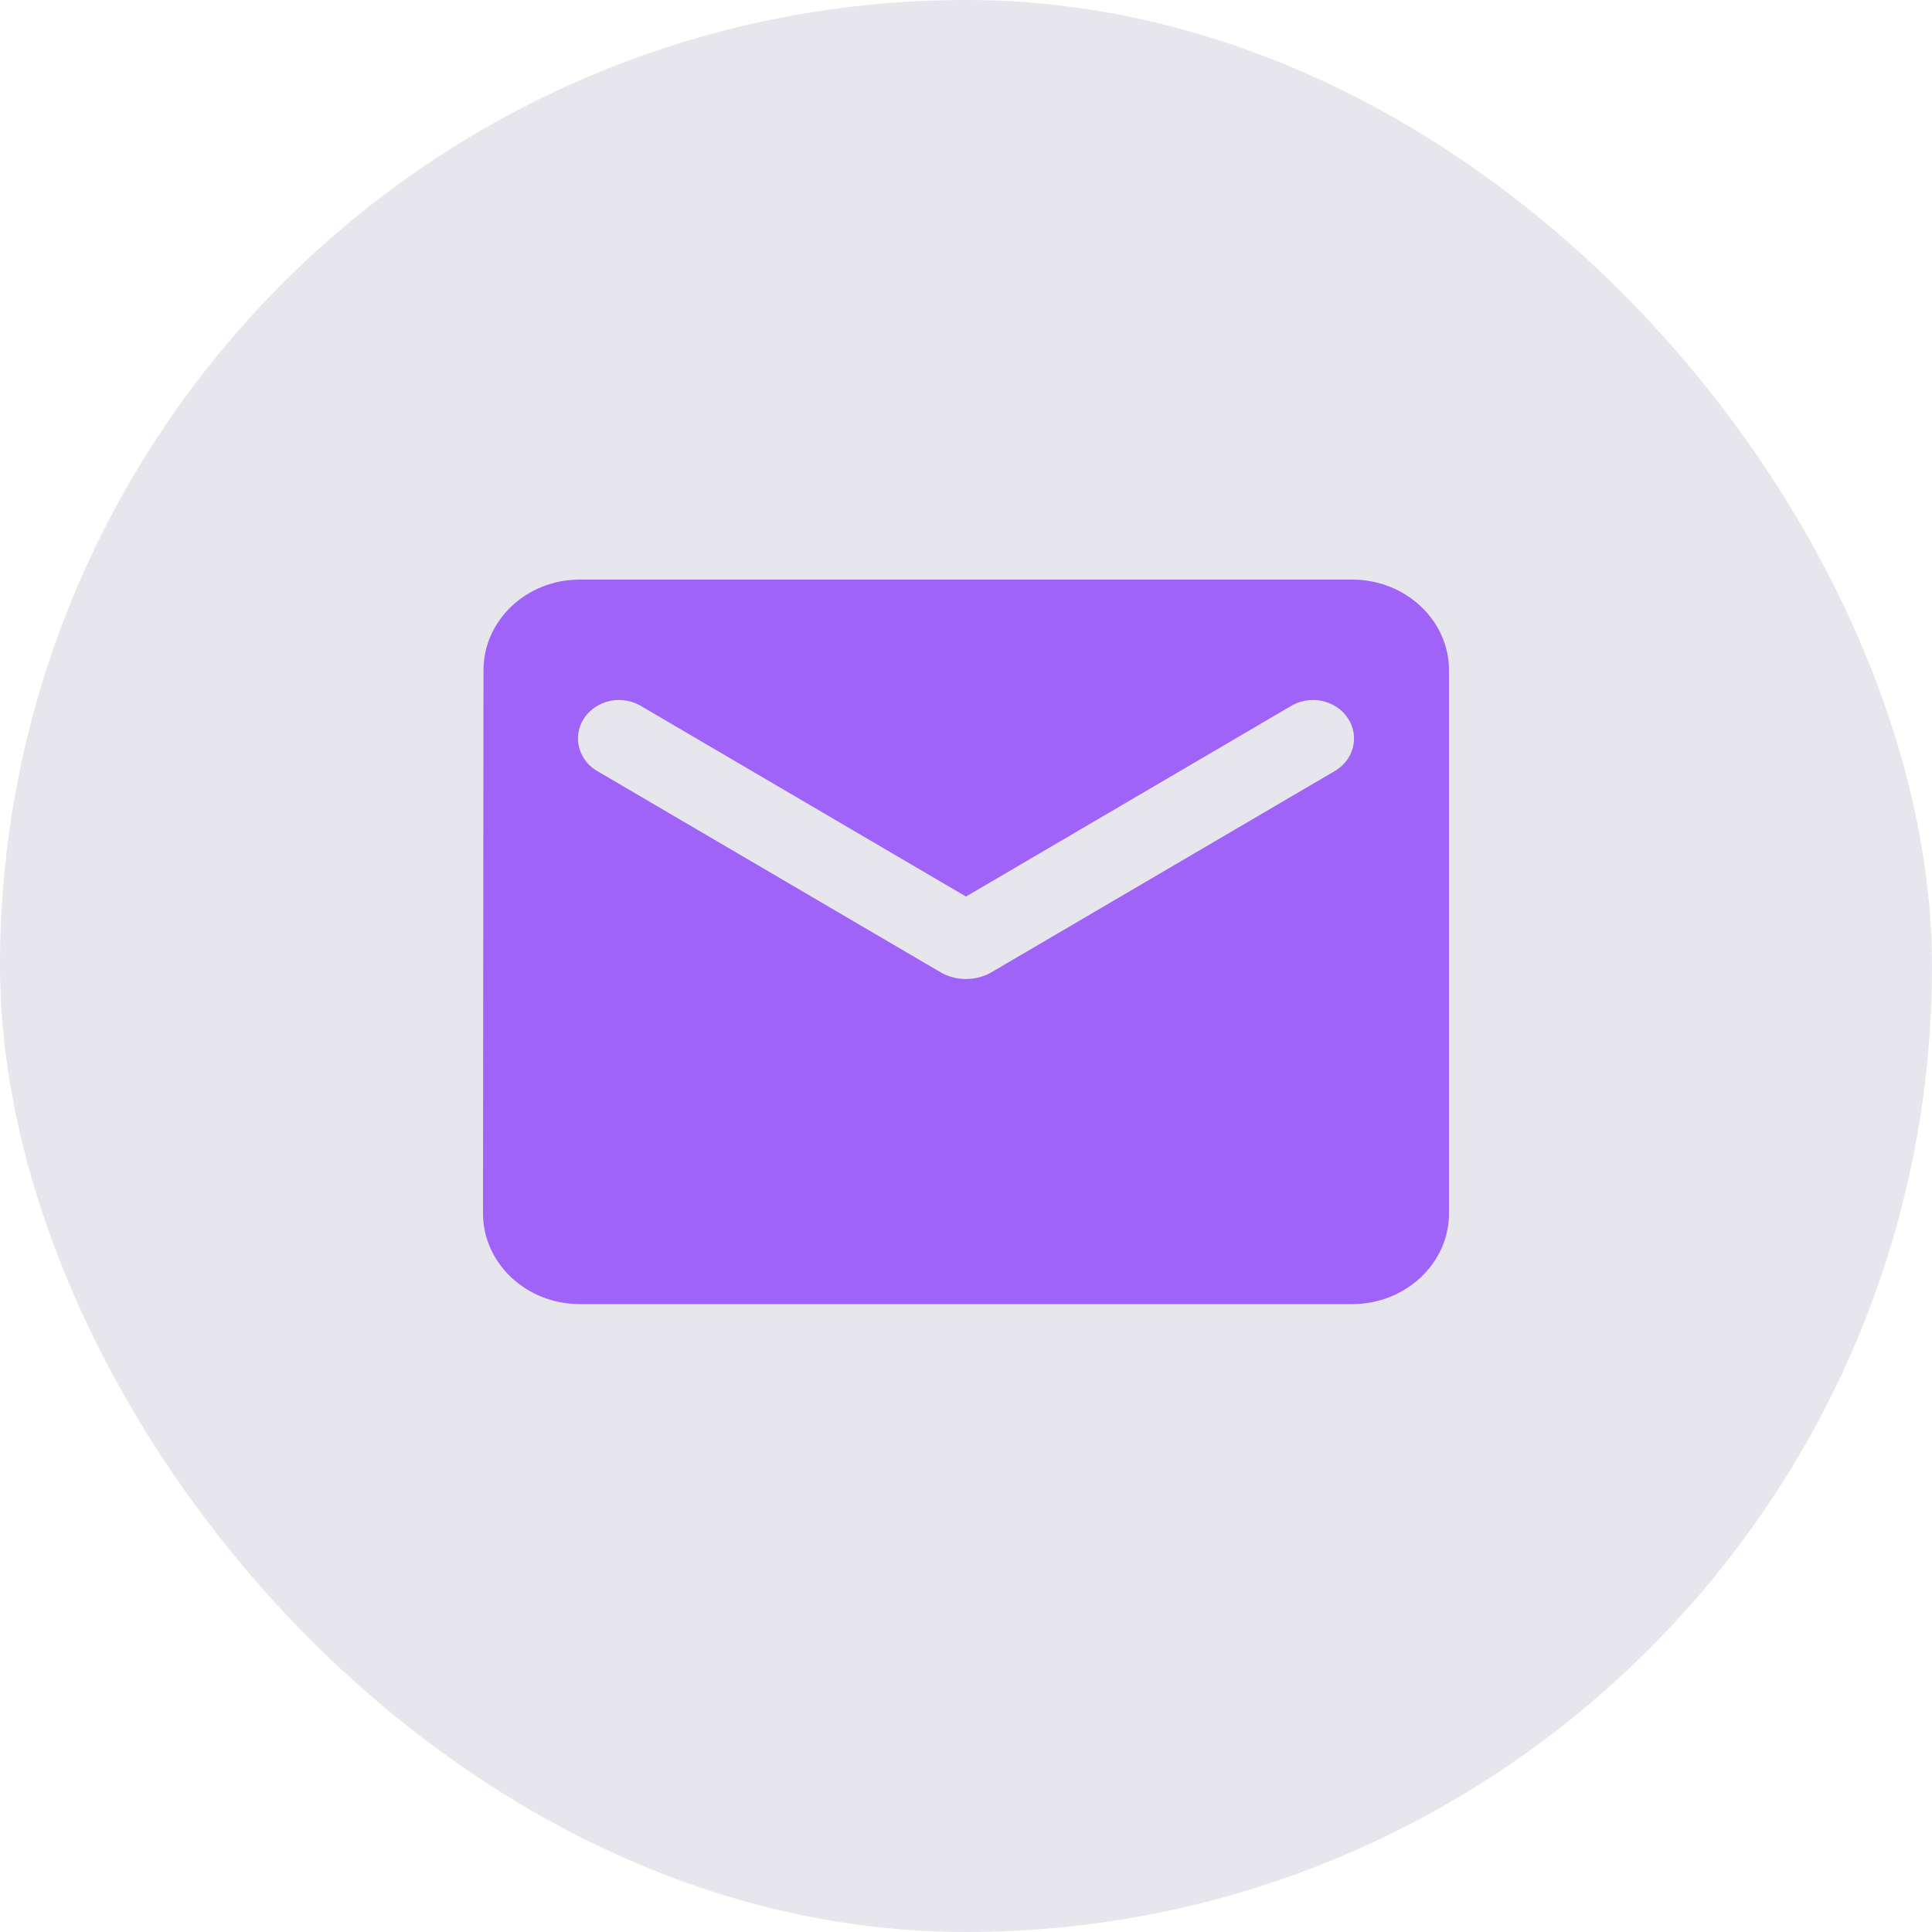 <?xml version="1.0" encoding="UTF-8"?> <svg xmlns="http://www.w3.org/2000/svg" width="40" height="40" viewBox="0 0 40 40" fill="none"><rect width="40" height="40" rx="20" fill="#E7E6ED"></rect><path d="M28 12H12C10.9 12 10.01 12.844 10.01 13.875L10 25.125C10 26.156 10.9 27 12 27H28C29.1 27 30 26.156 30 25.125V13.875C30 12.844 29.1 12 28 12ZM27.6 15.984L20.53 20.128C20.21 20.316 19.79 20.316 19.47 20.128L12.4 15.984C12.3 15.932 12.212 15.86 12.142 15.775C12.072 15.689 12.021 15.591 11.993 15.487C11.964 15.383 11.959 15.274 11.976 15.167C11.994 15.061 12.034 14.959 12.095 14.867C12.156 14.776 12.236 14.697 12.331 14.635C12.425 14.574 12.532 14.531 12.645 14.509C12.757 14.487 12.873 14.487 12.986 14.509C13.099 14.53 13.206 14.573 13.3 14.634L20 18.562L26.7 14.634C26.794 14.573 26.901 14.53 27.014 14.509C27.127 14.487 27.243 14.487 27.355 14.509C27.468 14.531 27.575 14.574 27.669 14.635C27.764 14.697 27.844 14.776 27.905 14.867C27.966 14.959 28.006 15.061 28.024 15.167C28.041 15.274 28.036 15.383 28.007 15.487C27.979 15.591 27.928 15.689 27.858 15.775C27.788 15.86 27.7 15.932 27.6 15.984Z" fill="#A063F7"></path></svg> 